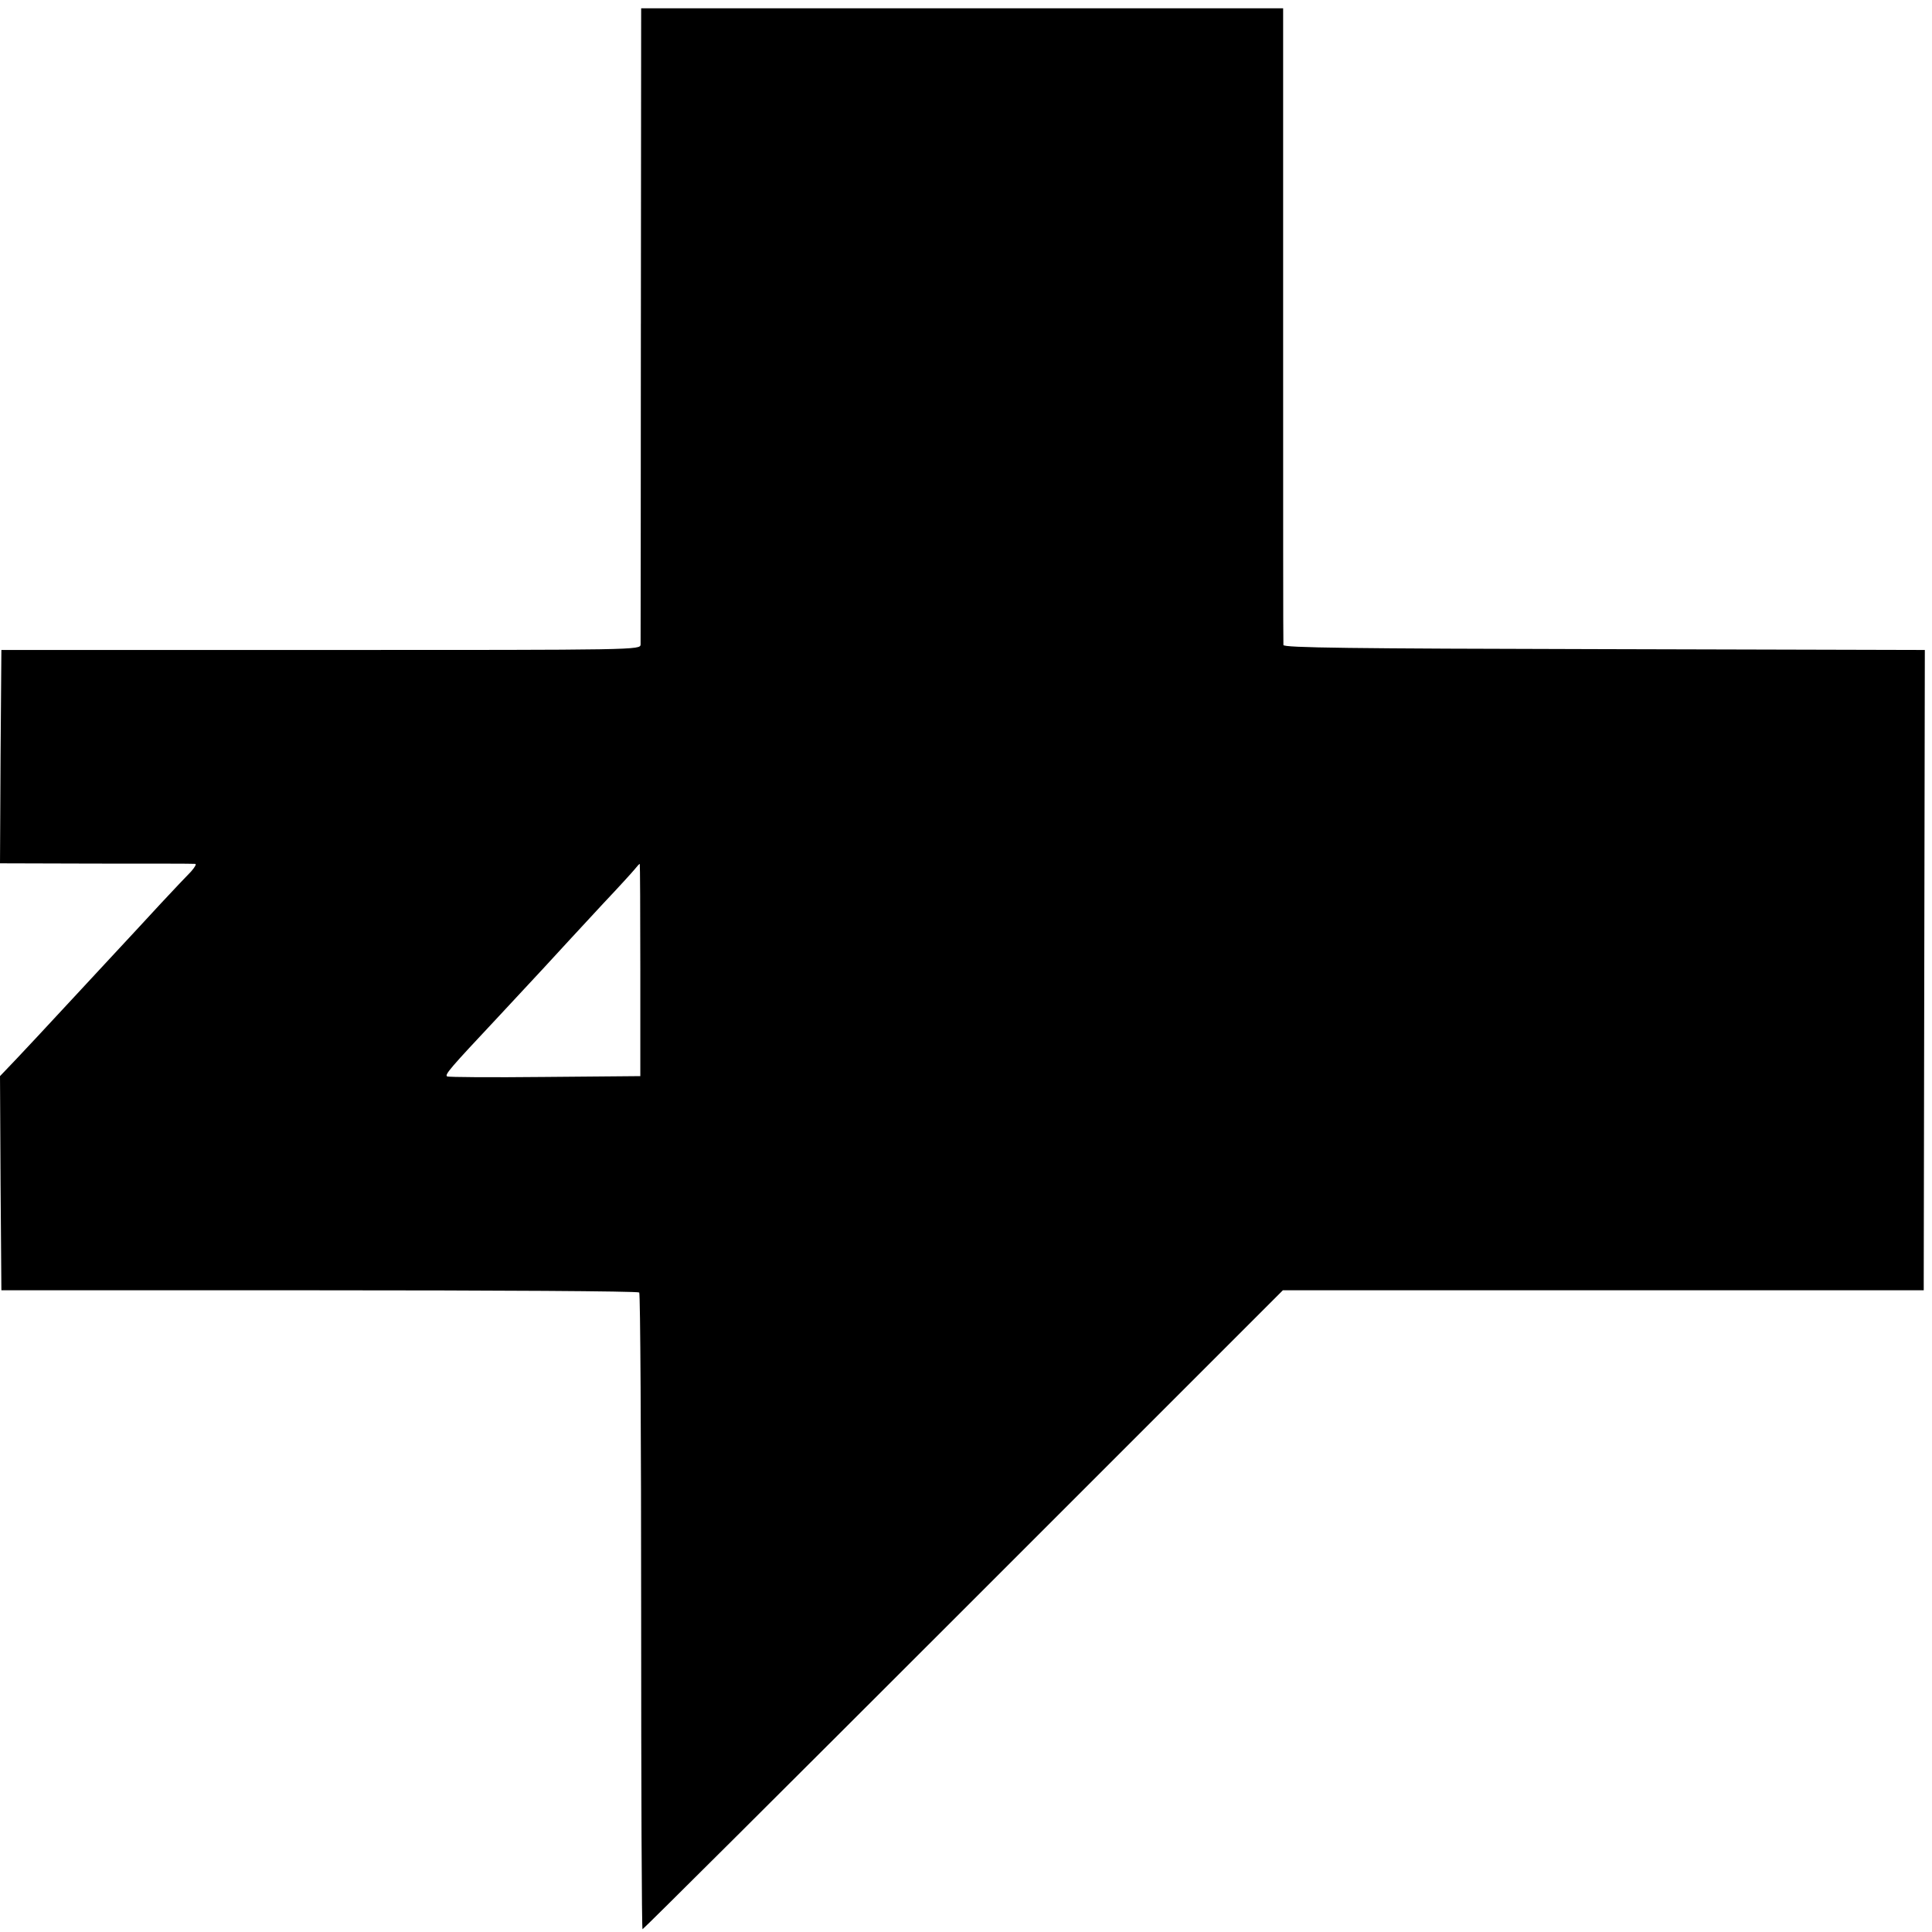 <?xml version="1.0" standalone="no"?>
<!DOCTYPE svg PUBLIC "-//W3C//DTD SVG 20010904//EN"
 "http://www.w3.org/TR/2001/REC-SVG-20010904/DTD/svg10.dtd">
<svg version="1.0" xmlns="http://www.w3.org/2000/svg"
 width="700pt" height="700pt" viewBox="0 0 700 700"
 preserveAspectRatio="xMidYMid meet">
<g transform="translate(0,700) scale(0.1,-0.1)"
fill="#000000" stroke="none">
<path d="M2322 5828 c0 -629 -1 -1152 -1 -1163 -1 -20 -8 -20 -1158 -20
l-1158 0 -3 -386 -2 -387 347 -1 c192 0 353 0 360 -1 6 0 -1 -12 -15 -28 -15
-15 -63 -66 -107 -113 -44 -48 -123 -133 -176 -190 -53 -57 -111 -120 -129
-139 -68 -74 -236 -254 -258 -276 l-22 -23 2 -388 3 -388 1152 0 c633 0 1155
-3 1159 -8 4 -4 7 -525 7 -1157 0 -633 2 -1150 5 -1150 3 0 526 521 1163 1158
l1157 1157 1161 0 1161 0 0 30 c0 16 1 539 2 1160 l2 1130 -1162 3 c-919 2
-1162 5 -1162 15 -1 6 -1 528 -1 1160 l0 1147 -1163 0 -1163 0 -1 -1142z m-2
-2343 l0 -384 -346 -3 c-190 -2 -350 -1 -354 2 -10 6 14 33 179 209 137 147
227 244 265 286 16 17 71 77 124 134 54 57 104 112 112 122 8 10 16 19 18 19
1 0 2 -173 2 -385z"/>
</g>
</svg>

